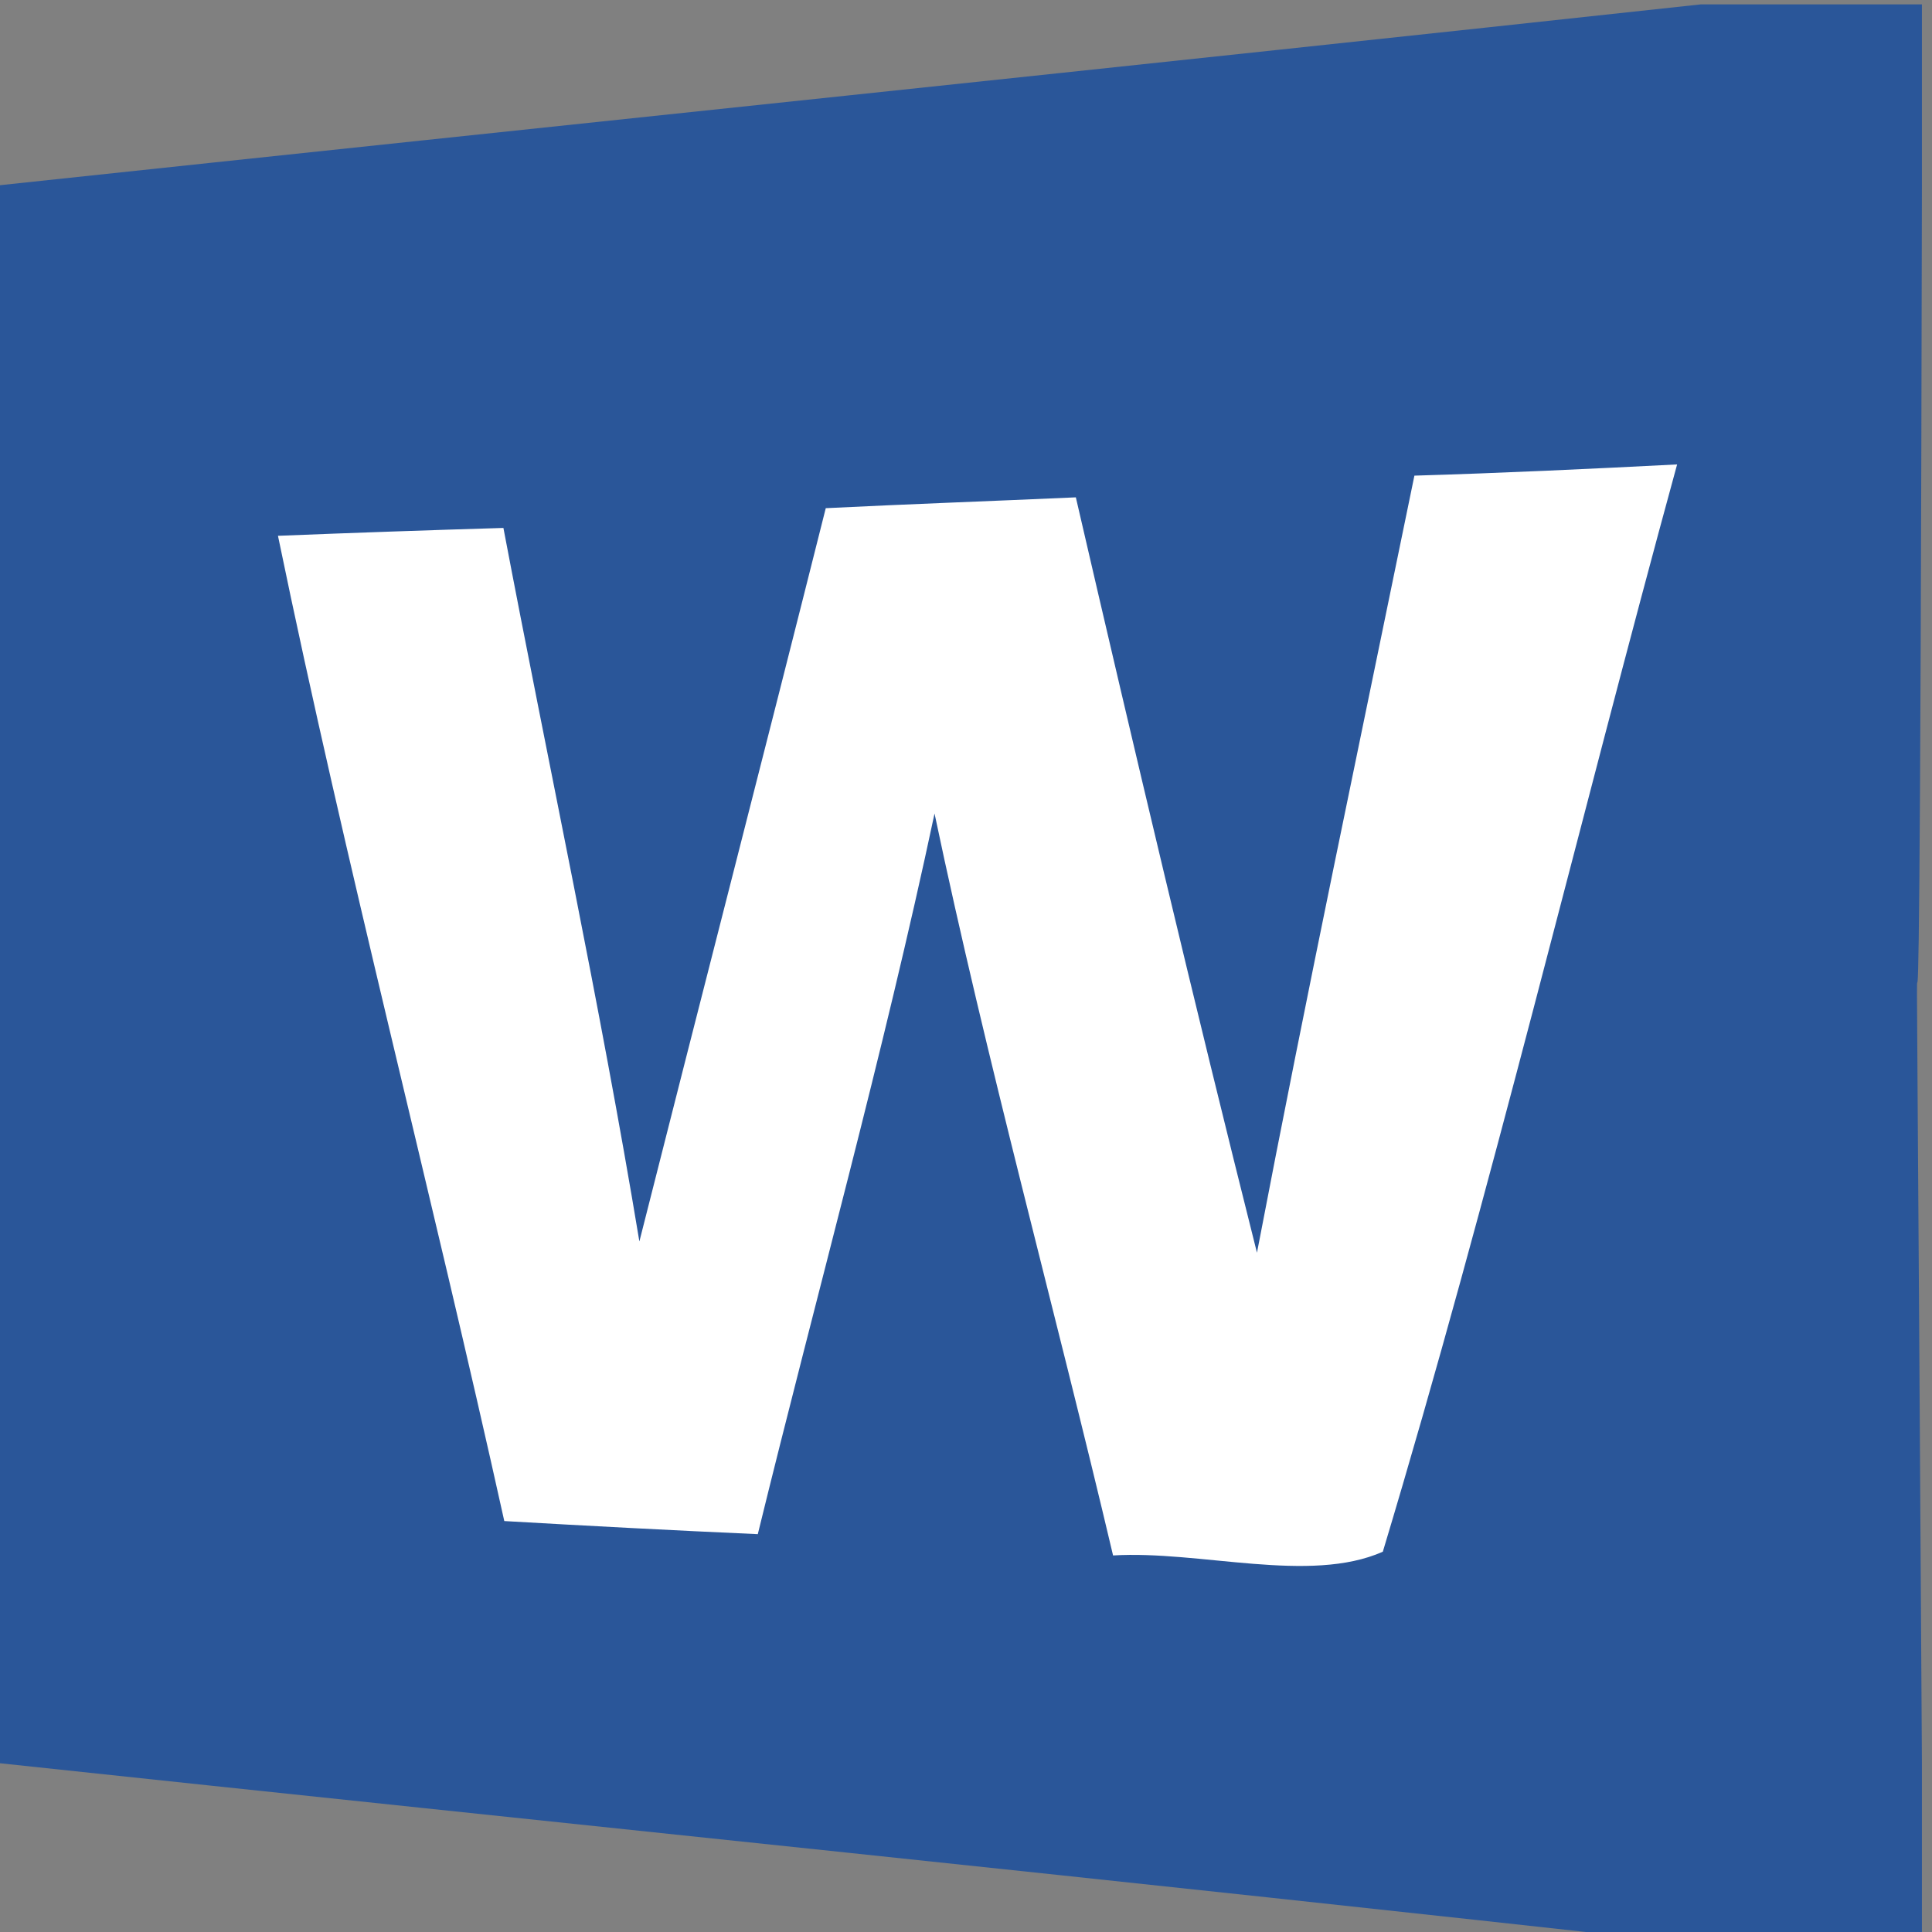 <?xml version="1.0" encoding="UTF-8" standalone="no"?>
<!-- Created with Inkscape (http://www.inkscape.org/) -->

<svg
   xmlns:dc="http://purl.org/dc/elements/1.1/"
   xmlns:cc="http://creativecommons.org/ns#"
   xmlns:rdf="http://www.w3.org/1999/02/22-rdf-syntax-ns#"
   xmlns:svg="http://www.w3.org/2000/svg"
   xmlns="http://www.w3.org/2000/svg"
   xmlns:sodipodi="http://sodipodi.sourceforge.net/DTD/sodipodi-0.dtd"
   xmlns:inkscape="http://www.inkscape.org/namespaces/inkscape"
   width="60"
   height="60"
   id="svg2"
   version="1.1"
   inkscape:version="0.48.4 r9939"
   sodipodi:docname="Microsoft_Word_2013_logo.svg">
  <rect width="100%" height="100%" fill="#808080" stroke="none"/>
  <defs
     id="defs4">
    <clipPath
       id="clipPath3774"
       clipPathUnits="userSpaceOnUse">
      <rect
         y="303.791"
         x="240.357"
         height="122.143"
         width="75.357"
         id="rect3776"
         style="fill:none;stroke:none" />
    </clipPath>
    <clipPath
       id="clipPath3770"
       clipPathUnits="userSpaceOnUse">
      <rect
         y="303.791"
         x="240.357"
         height="122.143"
         width="75.357"
         id="rect3772"
         style="fill:none;stroke:none" />
    </clipPath>
  </defs>
  <sodipodi:namedview
     id="base"
     pagecolor="#ffffff"
     bordercolor="#666666"
     borderopacity="1.0"
     inkscape:pageopacity="0.0"
     inkscape:pageshadow="2"
     inkscape:zoom="1.4"
     inkscape:cx="130.19604"
     inkscape:cy="82.570933"
     inkscape:document-units="px"
     inkscape:current-layer="layer1"
     showgrid="false"
     fit-margin-top="0"
     fit-margin-left="0"
     fit-margin-right="0"
     fit-margin-bottom="0"
     inkscape:window-width="1680"
     inkscape:window-height="988"
     inkscape:window-x="-8"
     inkscape:window-y="-8"
     inkscape:window-maximized="1" />
  <g
     inkscape:label="Layer 1"
     inkscape:groupmode="layer"
     id="layer1"
     transform="translate(-24.635,-820.398)">
    <g
       id="g3010"
       transform="matrix(0.096,0,0,0.11,22.258,783.916)">
      <path
         sodipodi:nodetypes="ccccccccc"
         transform="matrix(9.57,0,0,5.093,-2374.556,-1246.147)"
         clip-path="url(#clipPath3774)"
         style="fill:#2a5699"
         inkscape:connector-curvature="0"
         d="m 308.205,310.041 7.475,0 c 0,3.337 0,6.662 0,10 -0.098,87.971 -0.321,0.795 0,87.5 0,3.337 0,6.662 0,10 l -7.812,0 c -19.025,-3.475 -38.1,-6.662 -57.163,-10 -0.013,-29.163 0,-58.325 0,-87.475 19.163,-3.35 38.337,-6.612 57.5,-10.025 z"
         id="path6" />
      <path
         transform="matrix(11.351,0,0,8.442,-2846.974,-2444.776)"
         clip-path="url(#clipPath3770)"
         style="fill:#ffffff"
         inkscape:connector-curvature="0"
         d="m 276.53,345.878 c 2.375,-0.138 4.75,-0.237 7.125,-0.362 1.663,8.438 3.362,16.863 5.162,25.262 1.413,-8.675 2.975,-17.325 4.487,-25.988 2.5,-0.087 5,-0.225 7.487,-0.375 -2.825,12.113 -5.3,24.325 -8.387,36.362 -2.087,1.087 -5.213,-0.05 -7.688,0.125 -1.663,-8.275 -3.6,-16.5 -5.088,-24.812 -1.462,8.075 -3.362,16.075 -5.037,24.1 -2.4,-0.125 -4.812,-0.275 -7.225,-0.438 -2.075,-11 -4.513,-21.925 -6.45,-32.95 2.138,-0.1 4.287,-0.188 6.425,-0.263 1.288,7.963 2.75,15.887 3.875,23.863 1.762,-8.175 3.562,-16.35 5.312,-24.525 z"
         id="path88" />
    </g>
  </g>
</svg>
